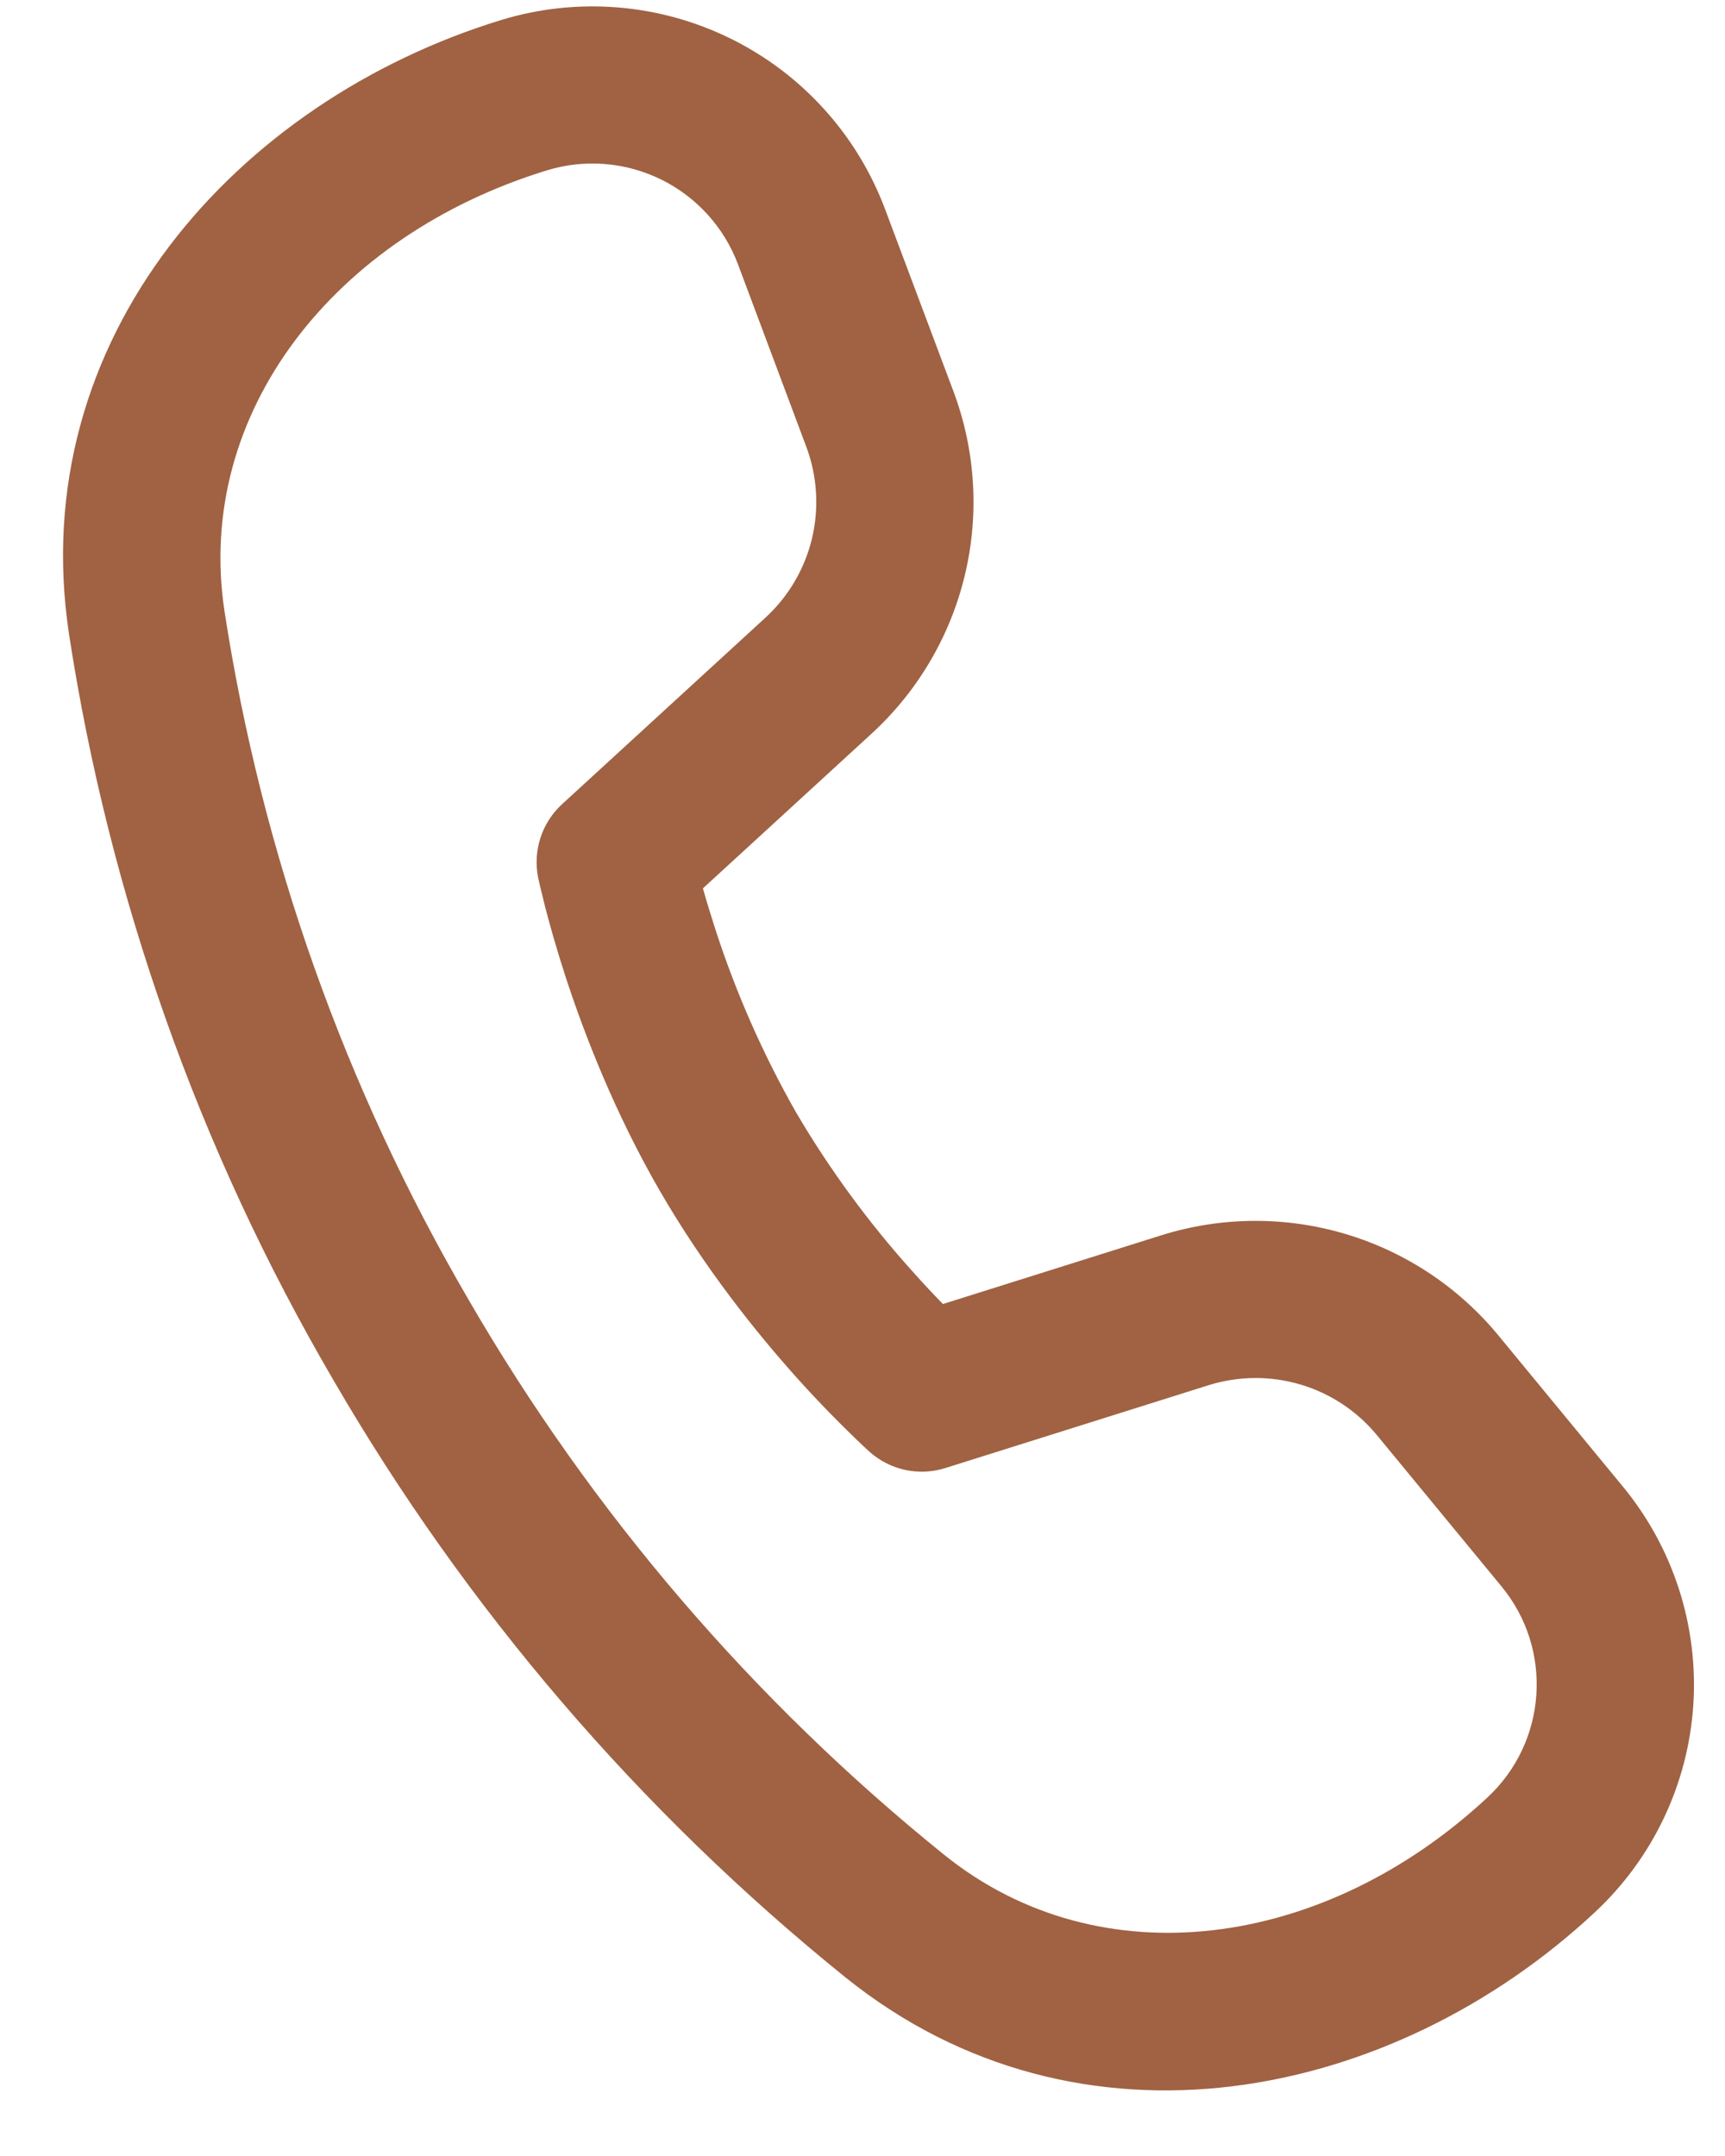 <svg width="24" height="30" viewBox="0 0 24 30" fill="none" xmlns="http://www.w3.org/2000/svg">
<path d="M3.123 8.502C2.707 5.752 4.647 3.278 7.611 2.37C8.137 2.209 8.705 2.255 9.199 2.498C9.693 2.742 10.075 3.164 10.268 3.679L11.218 6.217C11.371 6.625 11.398 7.07 11.297 7.494C11.195 7.917 10.97 8.301 10.648 8.596L7.821 11.189C7.681 11.317 7.577 11.479 7.519 11.659C7.461 11.839 7.45 12.032 7.488 12.217L7.514 12.331L7.584 12.617C7.646 12.857 7.74 13.196 7.872 13.601C8.135 14.405 8.554 15.485 9.177 16.565C9.801 17.645 10.527 18.548 11.091 19.177C11.385 19.504 11.693 19.819 12.012 20.122L12.1 20.203C12.241 20.328 12.413 20.415 12.597 20.454C12.782 20.493 12.974 20.484 13.154 20.427L16.814 19.275C17.23 19.145 17.675 19.141 18.093 19.265C18.511 19.389 18.882 19.635 19.159 19.972L20.89 22.074C21.612 22.949 21.527 24.235 20.697 25.009C18.428 27.123 15.309 27.557 13.139 25.811C10.479 23.666 8.237 21.049 6.524 18.093C4.798 15.138 3.644 11.884 3.123 8.502ZM9.78 12.361L12.127 10.208C12.769 9.619 13.221 8.851 13.424 8.003C13.627 7.156 13.572 6.267 13.267 5.45L12.315 2.913C11.927 1.876 11.158 1.026 10.165 0.537C9.172 0.048 8.03 -0.045 6.971 0.279C3.291 1.407 0.335 4.707 0.961 8.829C1.523 12.484 2.768 16.001 4.633 19.194C6.481 22.382 8.899 25.204 11.767 27.518C15.021 30.132 19.368 29.24 22.188 26.61C22.996 25.858 23.486 24.826 23.559 23.725C23.631 22.624 23.281 21.537 22.579 20.685L20.848 18.583C20.294 17.91 19.551 17.417 18.715 17.169C17.879 16.921 16.988 16.928 16.156 17.189L13.119 18.145C12.983 18.006 12.85 17.863 12.72 17.718C12.095 17.027 11.543 16.275 11.072 15.472C10.612 14.662 10.236 13.808 9.95 12.922C9.89 12.736 9.833 12.55 9.78 12.362" fill="#A06242"/>
</svg>
